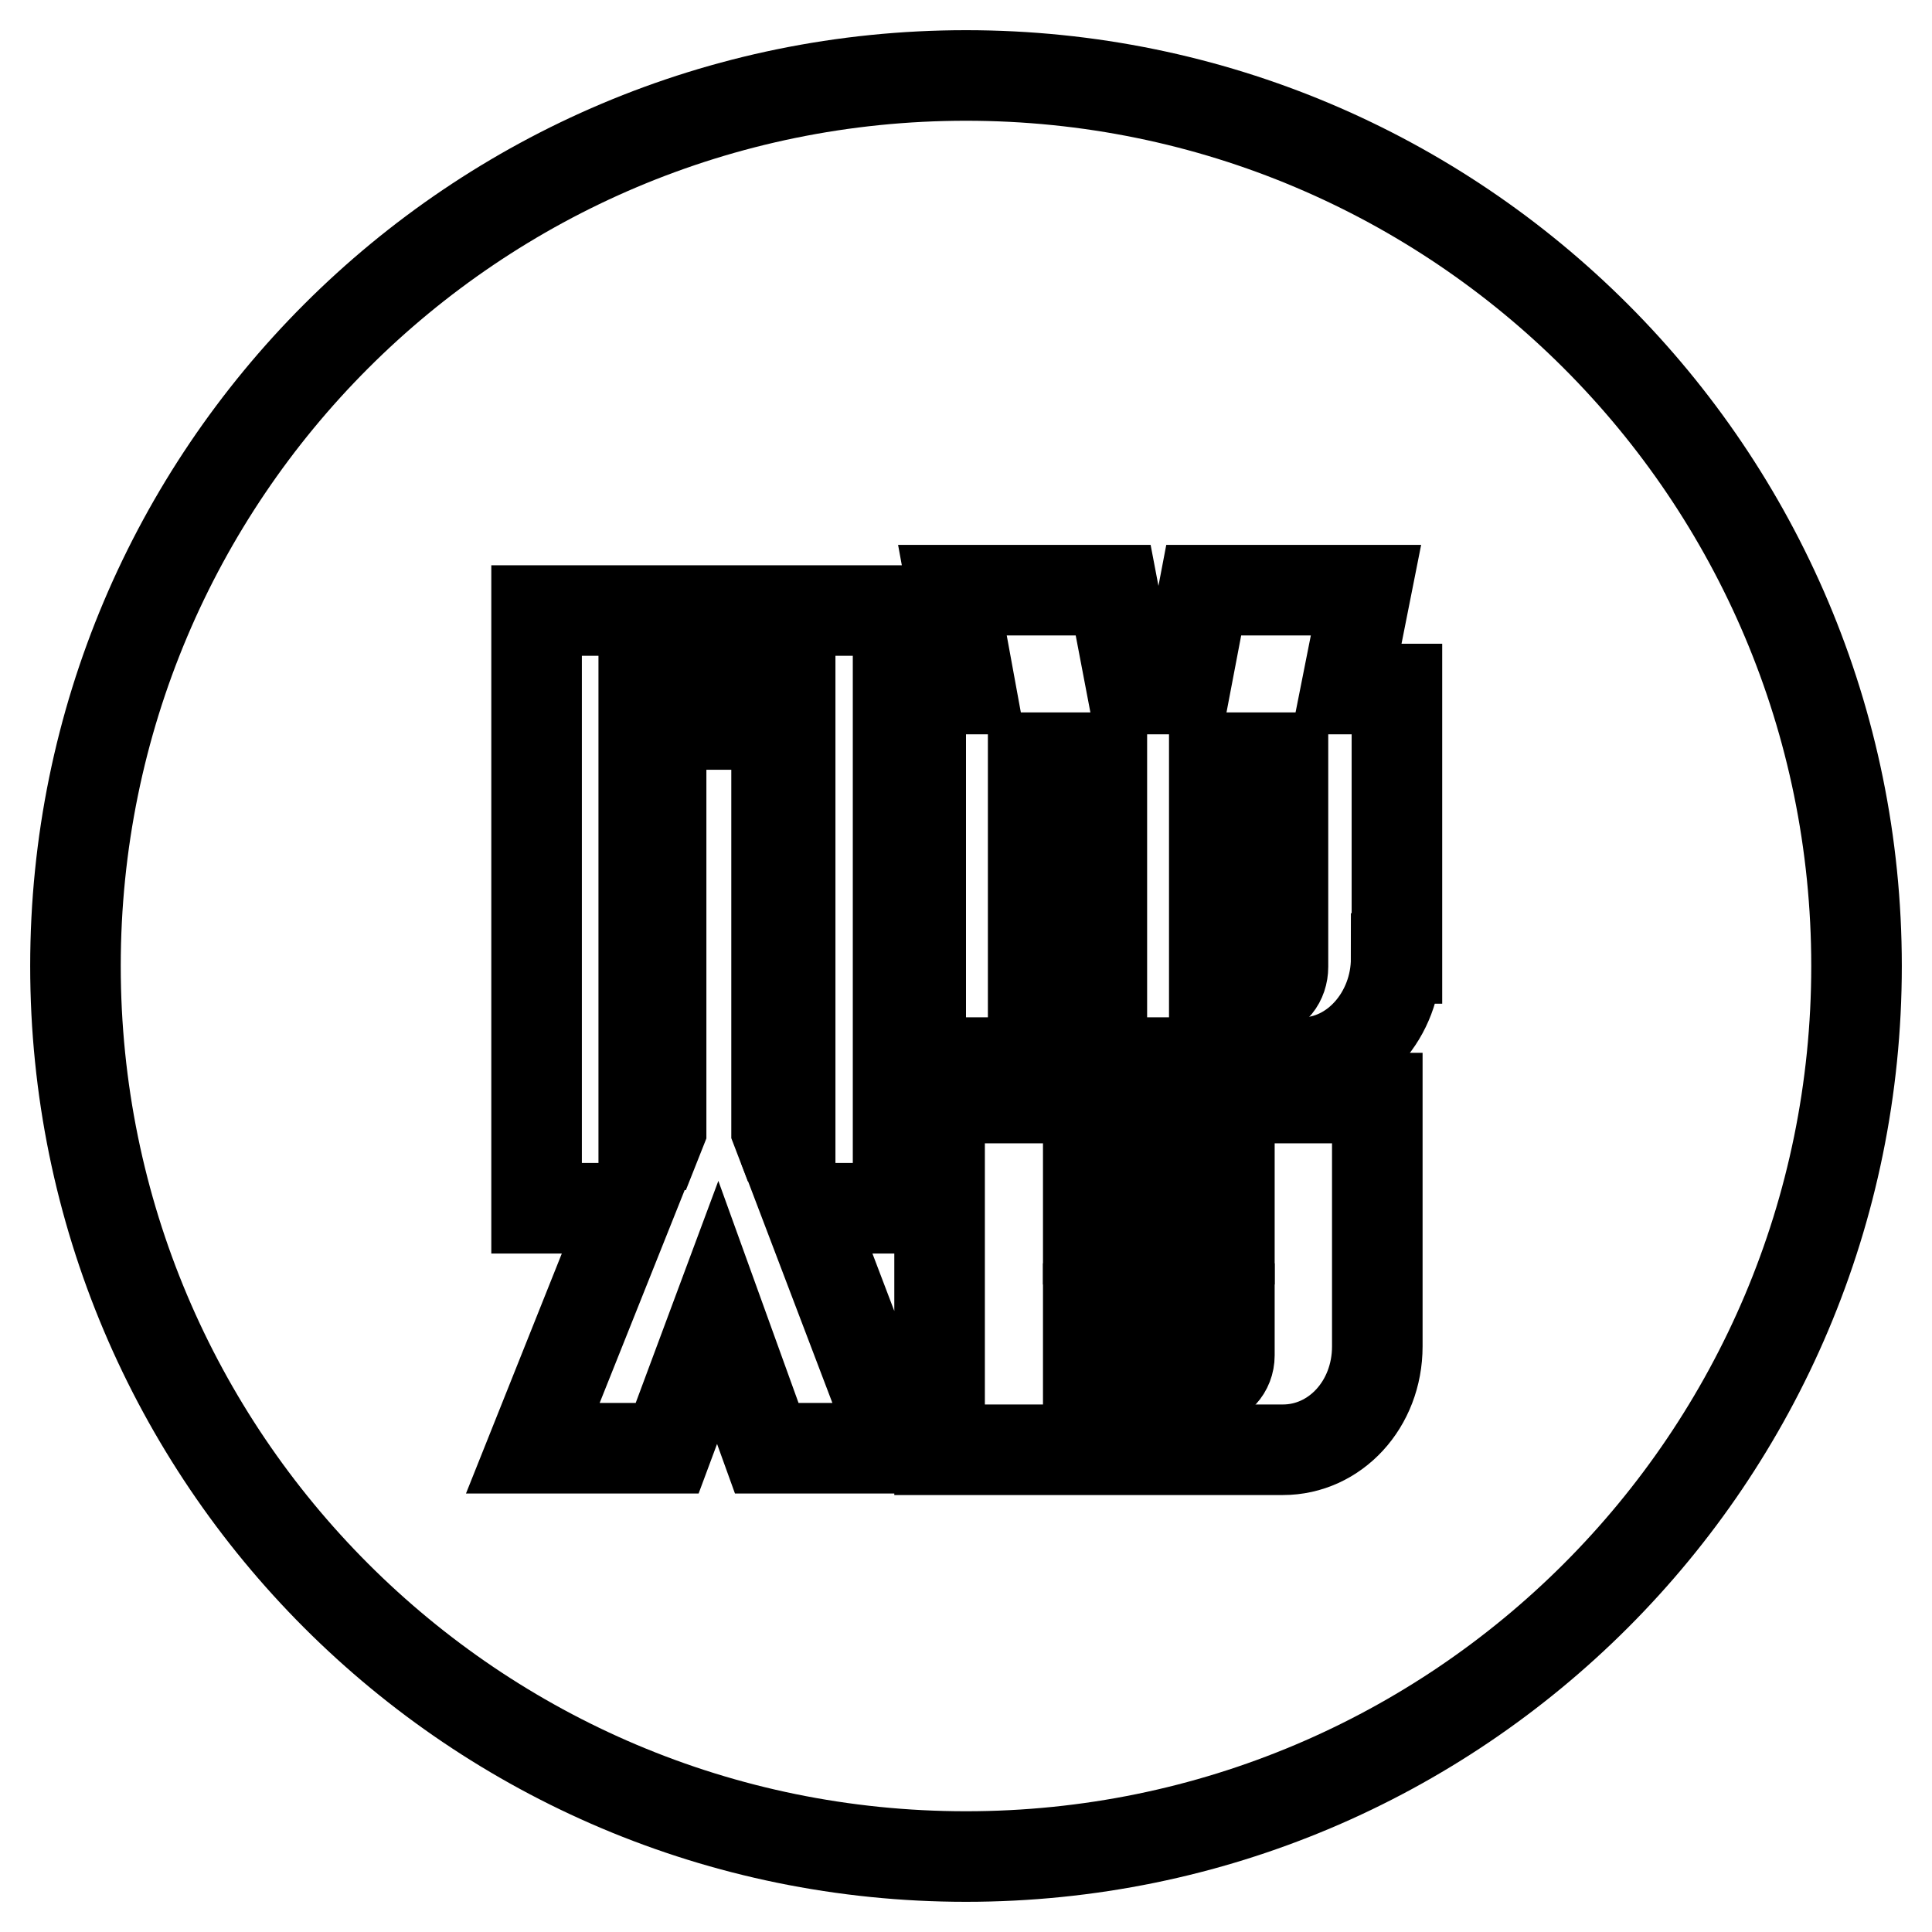 <?xml version="1.0" encoding="utf-8"?>
<!-- Svg Vector Icons : http://www.onlinewebfonts.com/icon -->
<!DOCTYPE svg PUBLIC "-//W3C//DTD SVG 1.1//EN" "http://www.w3.org/Graphics/SVG/1.1/DTD/svg11.dtd">
<svg version="1.1" xmlns="http://www.w3.org/2000/svg" xmlns:xlink="http://www.w3.org/1999/xlink" x="0px" y="0px" viewBox="0 0 256 256" enable-background="new 0 0 256 256" xml:space="preserve">
<g><g><path stroke-width="12" fill-opacity="0" stroke="#000000"  d="M162.9,179.6v-6.2h-18.7v9.6h15.6C161.5,183,162.9,181.5,162.9,179.6z"/><path stroke-width="12" fill-opacity="0" stroke="#000000"  d="M87.5,96h15.4v53.7l1.8,4.7V90.2H85.3v65.3l2.3-5.8V96z"/><path stroke-width="12" fill-opacity="0" stroke="#000000"  d="M144.2,154.6h18.7v9.6h-18.7V154.6z"/><path stroke-width="12" fill-opacity="0" stroke="#000000"  d="M136.9,131.6h9.1v-31.2h-9.1V131.6z M143.4,102.5l1.7,24.3h-5.4l-1.6-24.3H143.4z"/><path stroke-width="12" fill-opacity="0" stroke="#000000"  d="M160.9,131.6h6.1c1.8,0,3-1.6,3-3.5v-27.7h-9.1V131.6L160.9,131.6z M163.5,102.5h5.5l-1.6,24.3H162L163.5,102.5z"/><path stroke-width="12" fill-opacity="0" stroke="#000000"  d="M128,10C62.8,10,10,62.8,10,128c0,65.2,52.8,118,118,118c65.2,0,118-52.8,118-118C246,62.8,193.2,10,128,10z M119,160.1h-12.1l12.1,31.8h-17.4l-6.5-18l-6.7,18H70.6l12.7-31.8H71.1V80.9H119V160.1z M182.5,178.4c0,7.7-5.6,13.7-12.5,13.7h-45.5v-46.6h58L182.5,178.4L182.5,178.4z M185,127c0,7.4-5.5,13.8-12.4,13.8H122V91.3h6.6l-2.4-13.1h21.3l2.5,13.1h7l2.5-13.1H181l-2.6,13.1h6.7V127L185,127z"/></g></g>
</svg>
